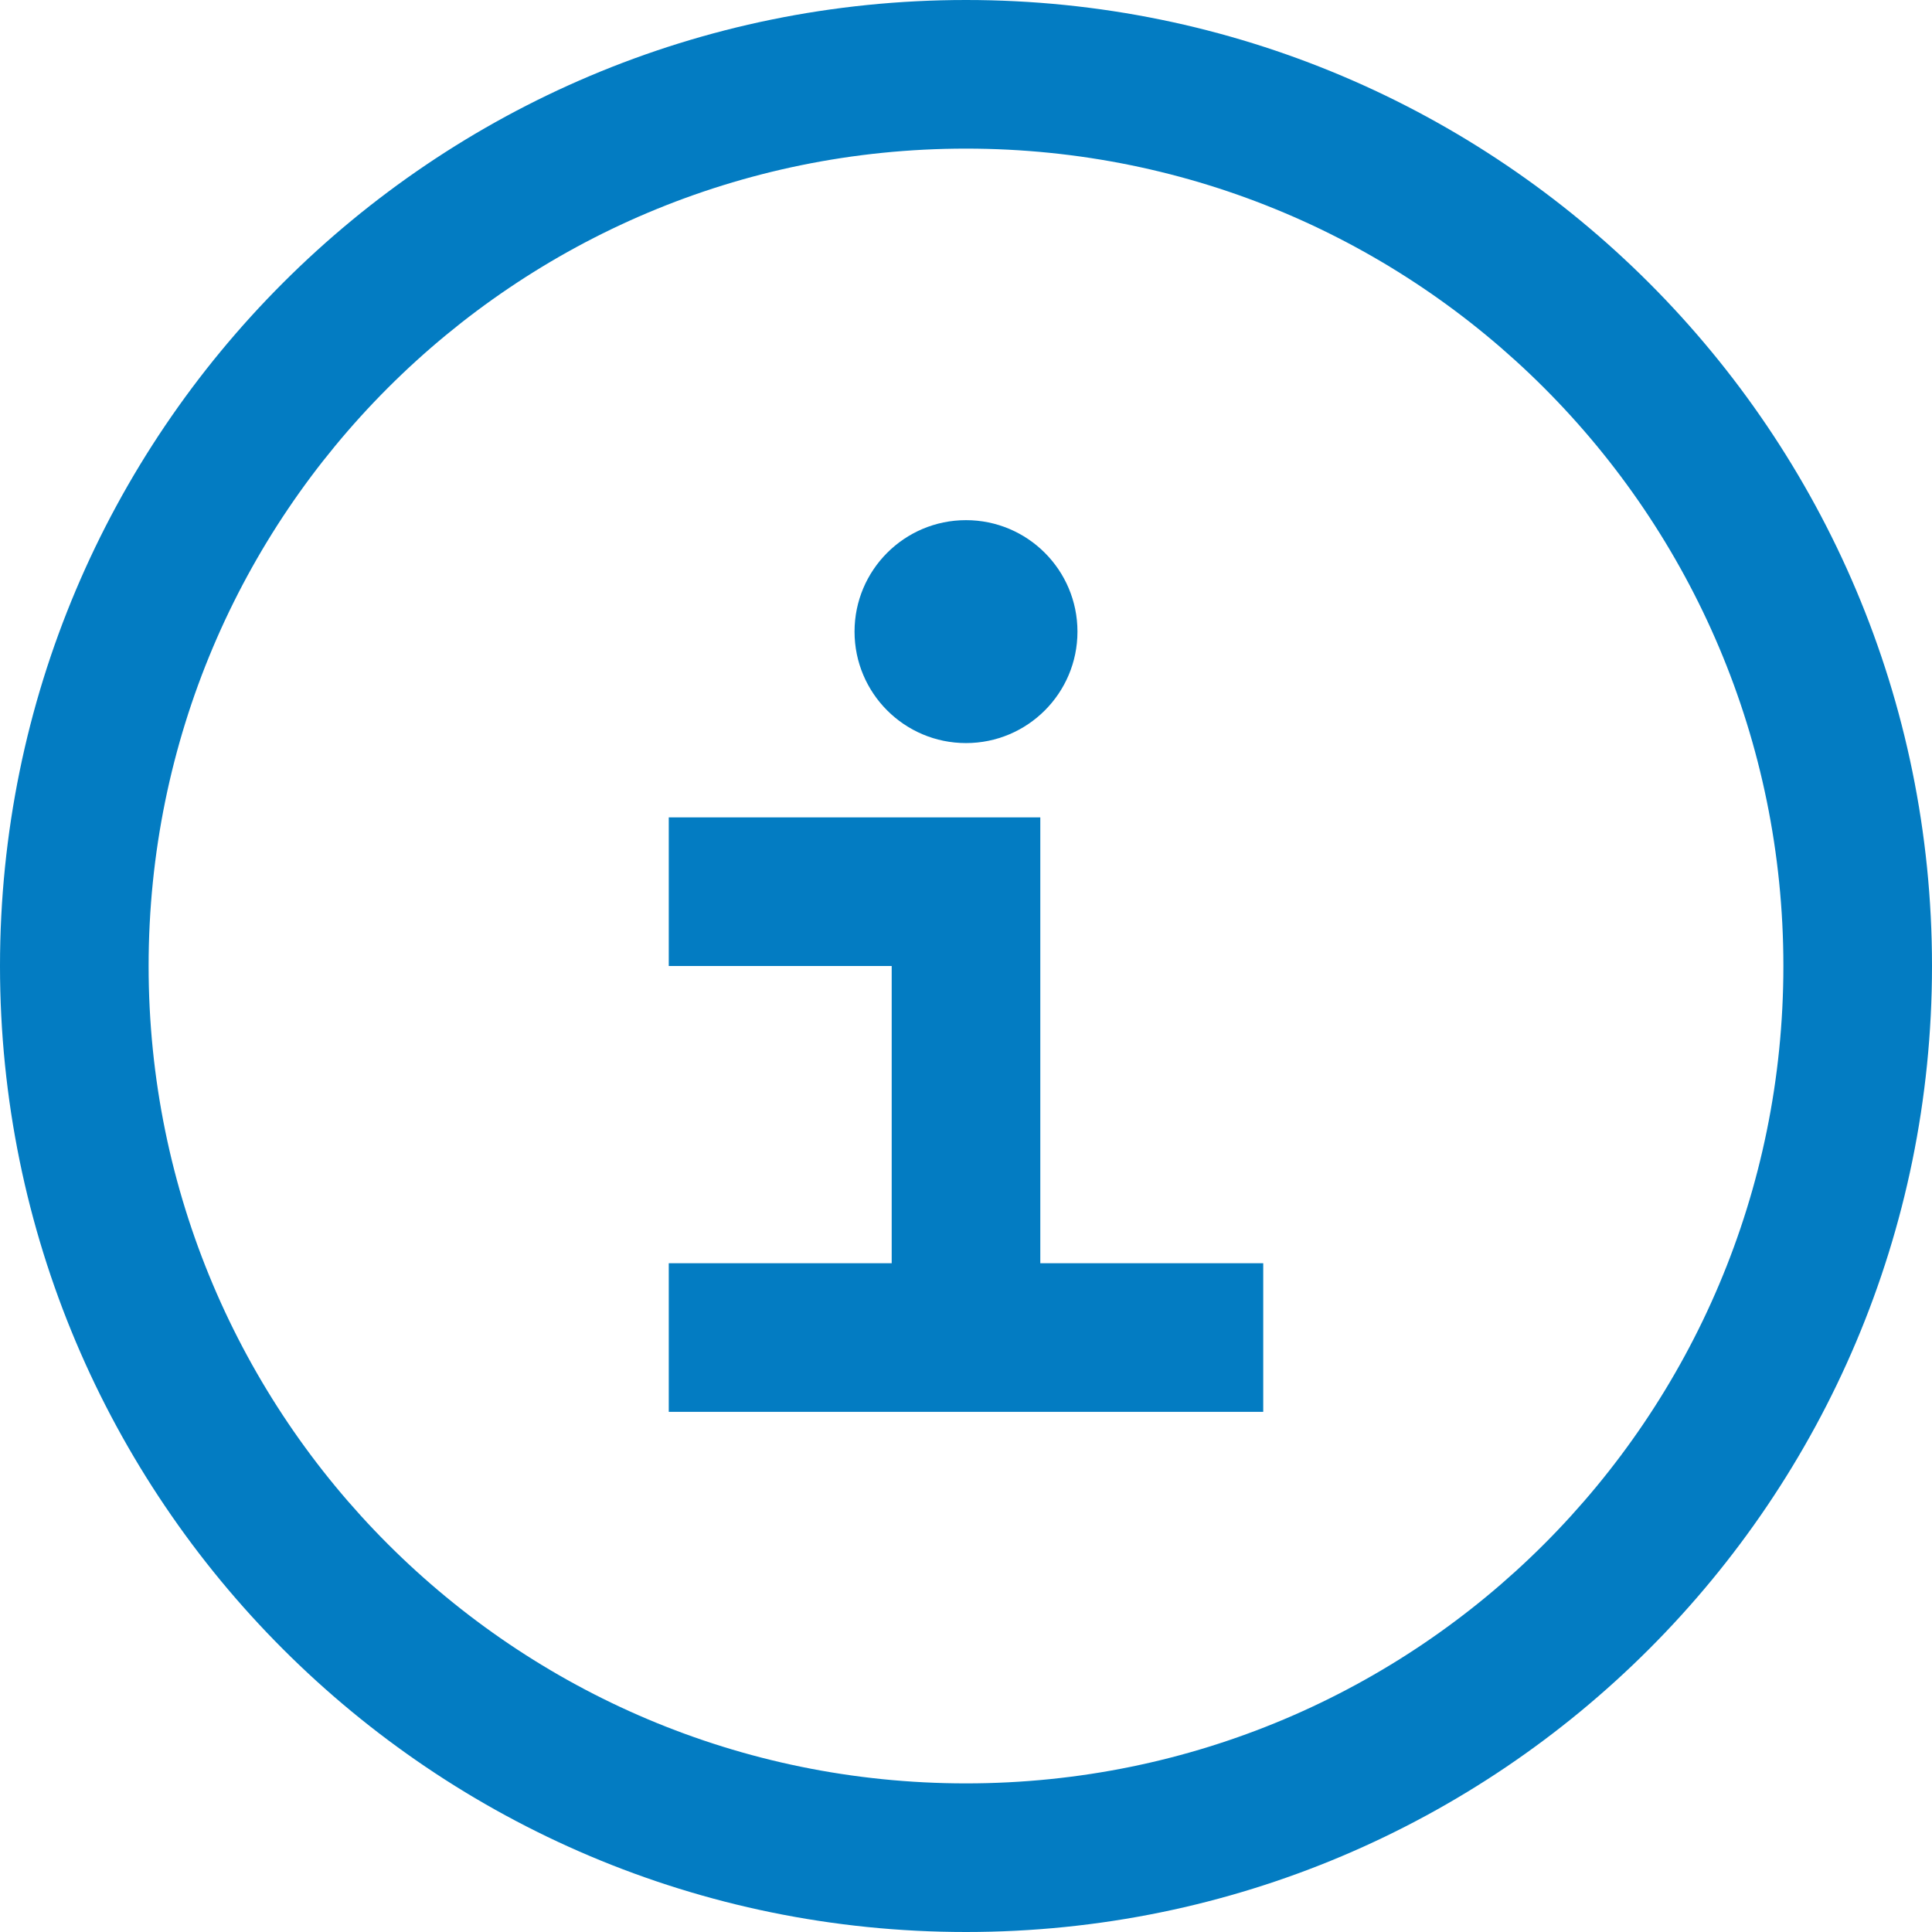 <?xml version="1.0" encoding="UTF-8"?>
<svg id="Icons" xmlns="http://www.w3.org/2000/svg" viewBox="0 0 26 26">
  <path d="m0,13C0,5.82,5.82,0,13,0s13,5.82,13,13-5.82,13-13,13S0,20.18,0,13Zm24,0c0-6.08-4.92-11-11-11S2,6.92,2,13s4.92,11,11,11,11-4.92,11-11Z" style="fill: #037cc2; stroke-width: 0px;"/>
  <polygon points="17 17 14 17 14 11 9 11 9 13 12 13 12 17 9 17 9 19 17 19 17 17" style="fill: #037cc2; stroke-width: 0px;"/>
  <circle cx="13" cy="8.5" r="1.5" style="fill: #037cc2; stroke-width: 0px;"/>
</svg>